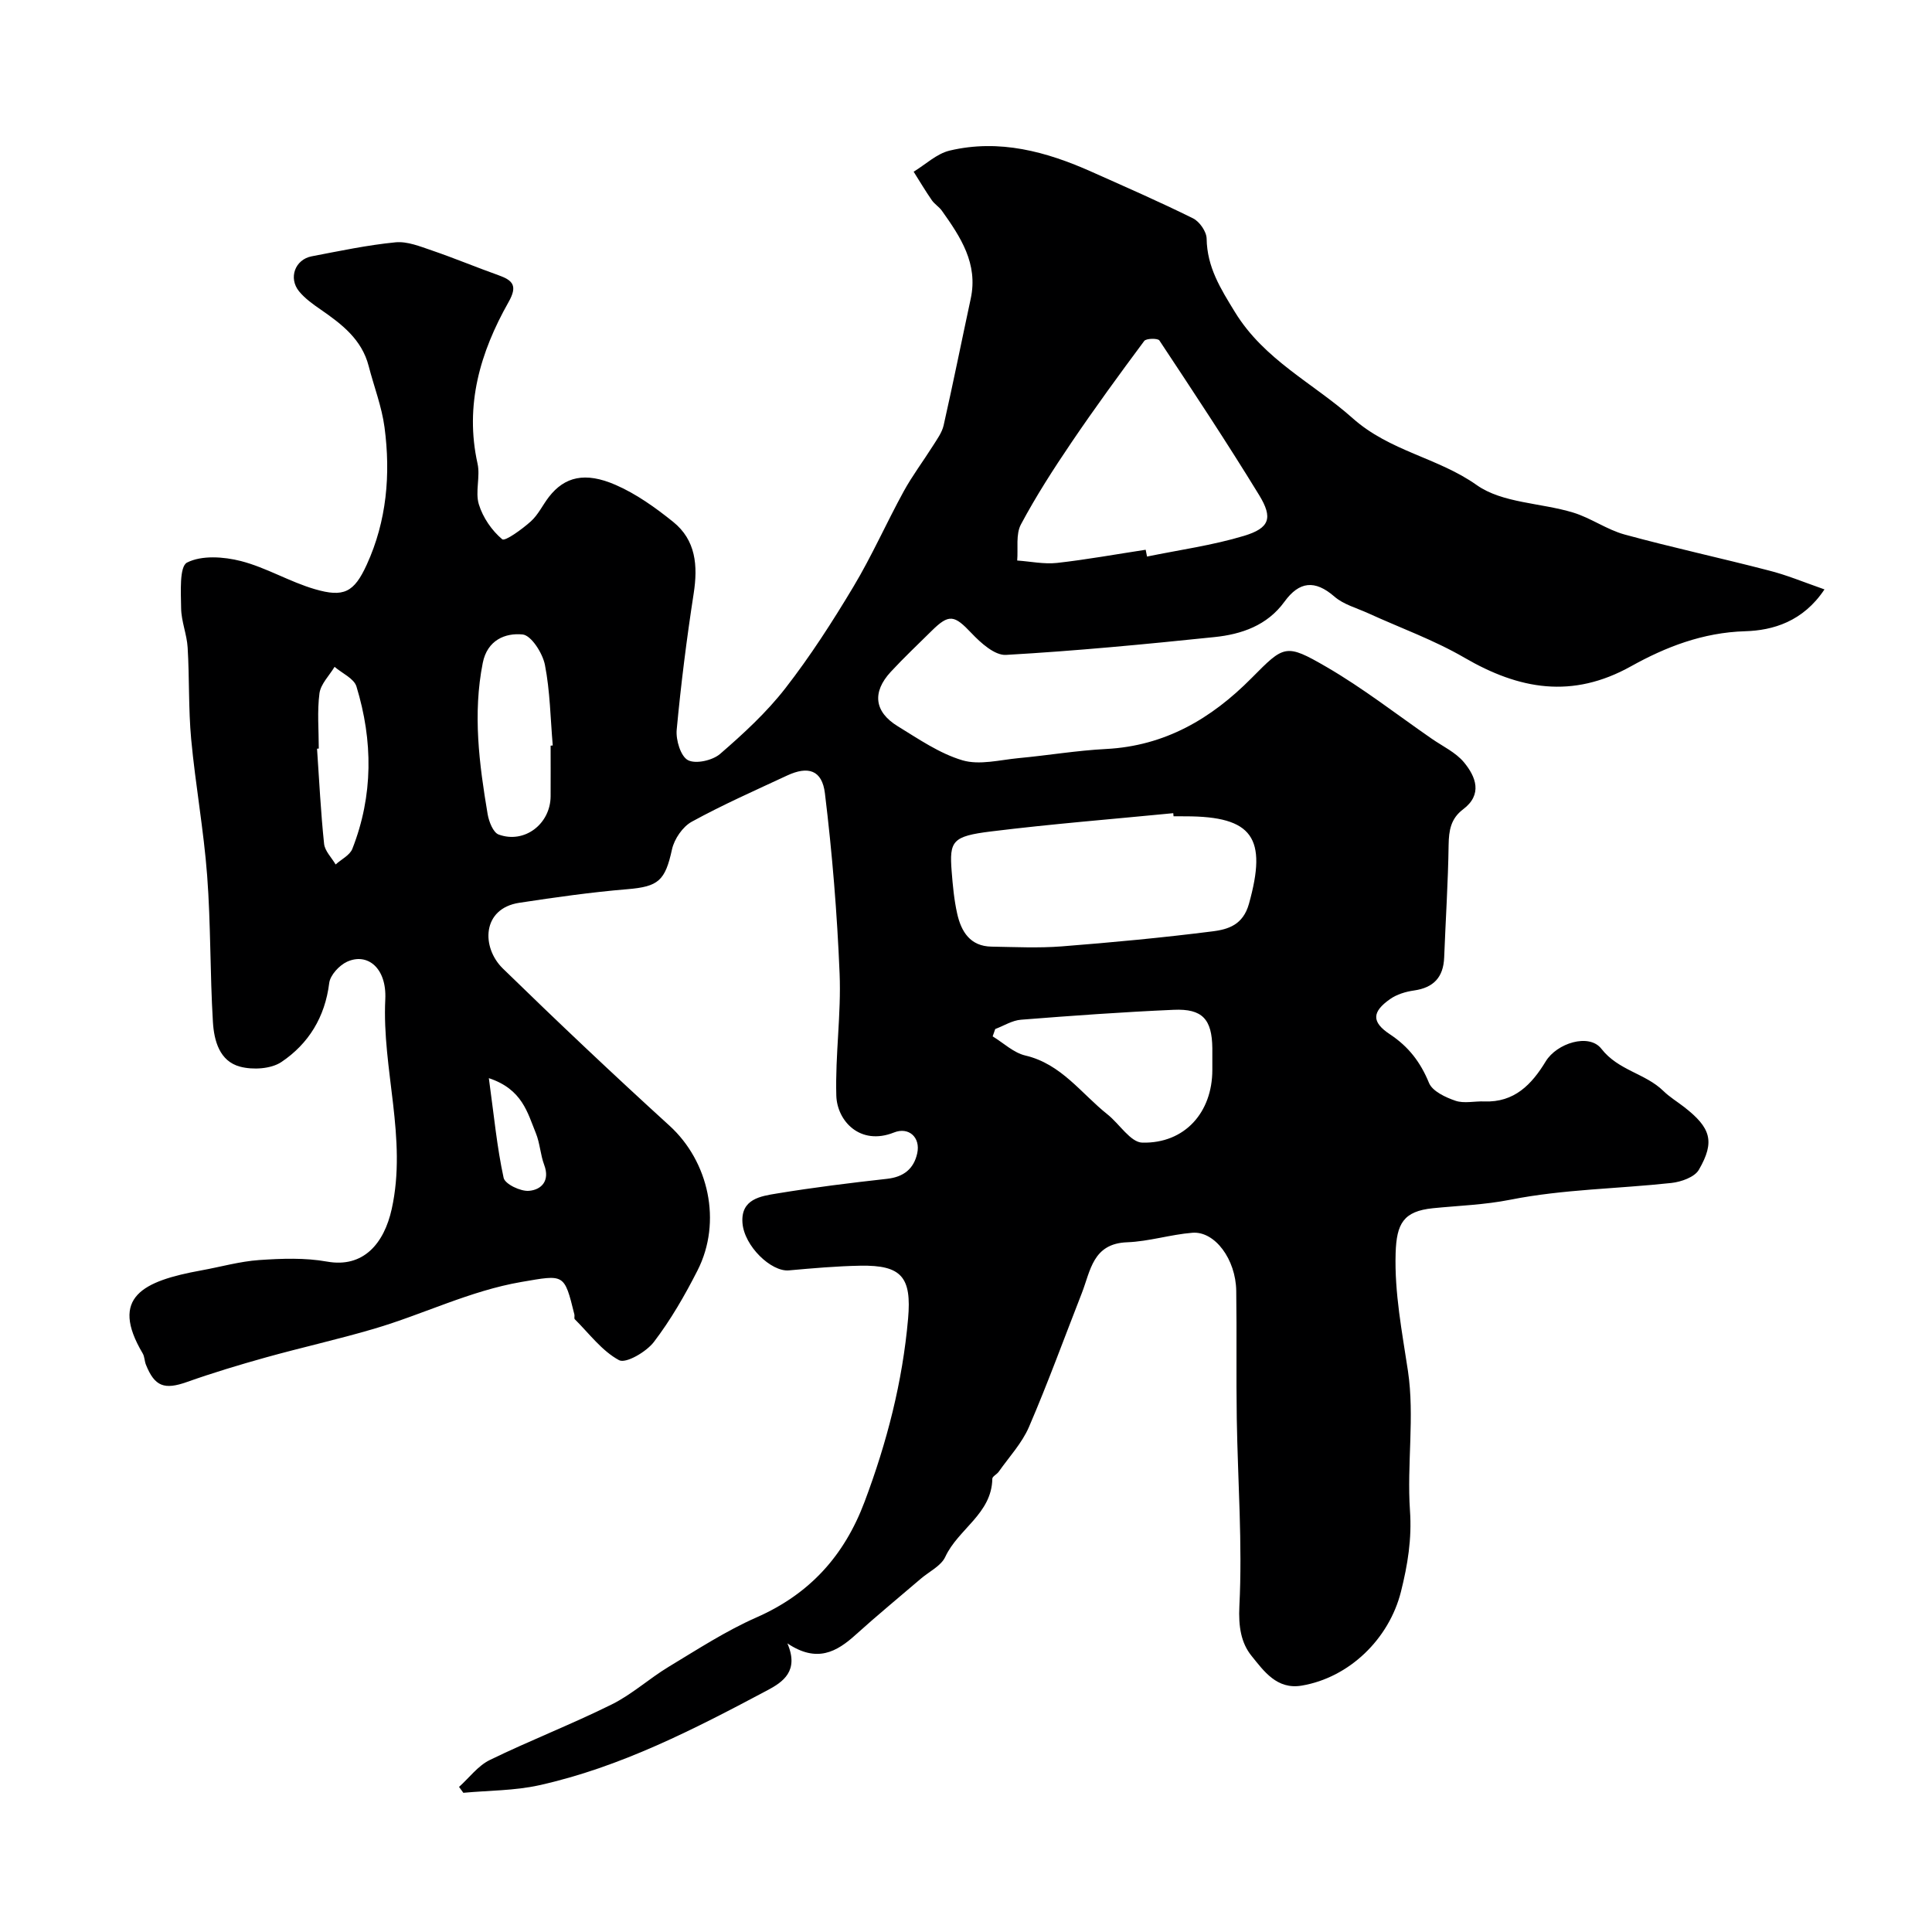 <svg enable-background="new 0 0 400 400" viewBox="0 0 400 400" xmlns="http://www.w3.org/2000/svg"><path d="m377.74 122.03c-4.45 6.68-10.69 8.49-16.42 8.66-8.77.26-16.46 3.26-23.64 7.26-12.17 6.78-23.14 4.82-34.5-1.79-6.29-3.66-13.25-6.15-19.9-9.19-2.38-1.09-5.1-1.8-7-3.45-4.07-3.54-7.3-3.14-10.35 1.06-3.57 4.92-8.87 6.74-14.48 7.32-14.37 1.49-28.76 2.87-43.18 3.69-2.32.13-5.22-2.48-7.14-4.51-3.54-3.74-4.62-4.05-8.24-.47-2.84 2.81-5.76 5.56-8.47 8.49-3.89 4.21-3.42 8.28 1.45 11.26 4.31 2.64 8.64 5.64 13.39 7.05 3.53 1.05 7.75-.08 11.64-.45 6.04-.56 12.05-1.58 18.1-1.89 12.18-.63 21.78-6.26 30.11-14.67 6.76-6.82 7.05-7.23 15.5-2.33 7.59 4.4 14.57 9.86 21.81 14.87 2.28 1.58 4.97 2.83 6.68 4.89 2.48 3 3.89 6.66-.18 9.73-2.56 1.93-2.95 4.38-3 7.38-.11 7.77-.62 15.52-.92 23.29-.16 4.08-2.17 6.26-6.25 6.84-1.71.24-3.56.8-4.95 1.78-3.75 2.63-3.88 4.74-.06 7.27 3.89 2.57 6.36 5.79 8.12 10.09.71 1.72 3.42 2.99 5.48 3.69 1.79.61 3.96.06 5.96.14 6.23.25 9.83-3.52 12.73-8.3 2.28-3.75 8.96-5.89 11.52-2.6 3.51 4.51 9.1 5.08 12.83 8.73 1.28 1.25 2.85 2.2 4.27 3.3 5.56 4.31 6.47 7.17 3.08 13.02-.88 1.53-3.67 2.51-5.69 2.73-11.1 1.21-22.4 1.3-33.29 3.46-5.44 1.08-10.71 1.23-16.08 1.77-6.09.62-7.53 3.16-7.72 9.3-.25 8.27 1.33 16.26 2.55 24.39 1.41 9.44-.24 19.3.42 28.91.41 5.87-.48 11.25-1.87 16.8-2.47 9.8-10.71 17.78-20.55 19.44-5.15.87-7.85-3.04-10.36-6.13-2.2-2.7-2.75-6.13-2.54-10.33.65-12.89-.33-25.85-.54-38.78-.14-8.83.02-17.66-.11-26.49-.09-6.53-4.42-12.39-9.07-12.03-4.53.36-9 1.8-13.52 1.97-7.13.26-7.57 5.9-9.39 10.55-3.62 9.24-7.01 18.58-10.93 27.68-1.45 3.37-4.12 6.22-6.27 9.28-.38.54-1.31.96-1.32 1.44-.11 7.26-7.07 10.41-9.74 16.18-.87 1.88-3.33 3.04-5.06 4.52-4.49 3.85-9.07 7.61-13.46 11.58-3.98 3.61-8.07 5.9-14.17 1.81 2.46 5.7-.89 7.99-4.13 9.71-15.13 8.04-30.39 15.92-47.27 19.67-5.09 1.13-10.45 1.07-15.69 1.56-.3-.41-.59-.82-.89-1.22 2.11-1.89 3.92-4.38 6.37-5.57 8.31-4.05 16.97-7.4 25.25-11.51 4.19-2.08 7.76-5.36 11.8-7.8 5.95-3.59 11.83-7.42 18.16-10.21 11.02-4.85 18.18-12.77 22.38-23.94 4.62-12.28 7.86-24.82 9.01-37.92.75-8.56-1.31-11.12-9.91-10.96-4.93.09-9.86.53-14.78.97-3.65.32-9.24-5.02-9.6-9.83-.37-4.95 3.76-5.54 7.13-6.09 7.57-1.25 15.19-2.19 22.82-3.04 3.42-.38 5.52-2.06 6.23-5.27.73-3.31-1.76-5.54-4.81-4.32-7.01 2.8-11.79-2.39-11.94-7.64-.24-8.42 1.03-16.88.68-25.28-.51-12.46-1.53-24.93-3.04-37.31-.59-4.84-3.49-5.7-7.84-3.67-6.63 3.09-13.33 6.05-19.73 9.56-1.88 1.03-3.62 3.58-4.09 5.72-1.42 6.5-2.8 7.71-9.24 8.25-7.48.62-14.93 1.68-22.36 2.81-7.79 1.18-7.9 9.25-3.41 13.62 11.32 11.03 22.81 21.9 34.5 32.54 8.08 7.36 10.93 19.86 5.79 29.97-2.62 5.15-5.55 10.24-9.04 14.81-1.57 2.05-5.8 4.51-7.2 3.76-3.55-1.91-6.19-5.52-9.17-8.48-.17-.17 0-.66-.08-.98-2.11-8.56-2.06-8.26-10.94-6.74-10.67 1.83-20.3 6.69-30.54 9.7-7.43 2.19-15.01 3.87-22.47 5.95-5.47 1.53-10.92 3.17-16.27 5.07-4.64 1.64-6.67.97-8.49-3.59-.3-.75-.27-1.67-.67-2.34-6.9-11.63.02-14.98 12.14-17.18 3.99-.72 7.95-1.86 11.97-2.14 4.67-.32 9.49-.5 14.06.32 7.53 1.35 11.81-3.75 13.39-10.88 3.24-14.66-2.04-28.91-1.33-43.44.31-6.5-3.72-9.69-7.92-7.76-1.61.74-3.49 2.77-3.69 4.41-.87 7.05-4.27 12.57-9.9 16.35-2.15 1.44-5.89 1.66-8.52.97-4.31-1.12-5.43-5.43-5.66-9.28-.61-10.08-.43-20.21-1.19-30.27-.71-9.45-2.43-18.82-3.31-28.27-.58-6.29-.35-12.65-.73-18.96-.16-2.73-1.32-5.43-1.35-8.15-.04-3.29-.4-8.62 1.23-9.45 3.03-1.54 7.58-1.22 11.15-.31 5.25 1.35 10.08 4.3 15.3 5.82 5.99 1.75 8.12.68 10.75-5.07 4.14-9.04 4.97-18.7 3.68-28.45-.57-4.29-2.19-8.44-3.28-12.67-1.42-5.52-5.56-8.67-9.92-11.69-1.61-1.11-3.27-2.29-4.49-3.78-2.25-2.76-.83-6.59 2.6-7.25 5.76-1.1 11.53-2.33 17.36-2.9 2.44-.24 5.09.85 7.53 1.68 4.63 1.58 9.16 3.48 13.77 5.12 3.06 1.09 4.02 2.21 2.09 5.61-5.84 10.34-9.09 21.3-6.4 33.41.6 2.7-.52 5.84.27 8.43.83 2.72 2.68 5.42 4.84 7.23.58.48 4.13-2.09 5.92-3.7 1.54-1.38 2.47-3.43 3.77-5.1 3.22-4.12 7.43-5.23 13.8-2.45 4.27 1.86 8.22 4.69 11.88 7.63 4.73 3.8 5.16 9.08 4.27 14.84-1.45 9.37-2.64 18.8-3.52 28.24-.19 2.1.83 5.48 2.33 6.27 1.62.85 5.1.06 6.66-1.29 4.82-4.17 9.6-8.57 13.5-13.58 5.17-6.65 9.76-13.79 14.09-21.02 3.82-6.37 6.84-13.22 10.41-19.74 1.8-3.28 4.07-6.29 6.07-9.46.85-1.35 1.87-2.73 2.21-4.23 1.97-8.72 3.73-17.49 5.61-26.23 1.56-7.26-2.11-12.77-5.98-18.21-.57-.8-1.51-1.35-2.07-2.16-1.33-1.92-2.52-3.93-3.77-5.91 2.47-1.5 4.77-3.73 7.45-4.37 10.29-2.44 20.01.19 29.4 4.39 7.03 3.14 14.1 6.22 21 9.64 1.35.67 2.79 2.75 2.81 4.2.09 5.9 2.86 10.31 5.86 15.2 6.09 9.94 16.21 14.71 24.35 21.96 7.75 6.91 17.65 8.15 25.71 13.86 5.32 3.76 13.29 3.66 19.96 5.69 3.68 1.12 6.98 3.54 10.67 4.55 9.85 2.69 19.85 4.85 29.74 7.42 3.75.93 7.33 2.44 11.63 3.94zm-134.77 46.97c-.02-.21-.04-.43-.06-.64-12.57 1.23-25.17 2.23-37.71 3.78-8.04.99-8.66 1.97-8.17 8.25.23 2.93.5 5.89 1.14 8.75.83 3.73 2.69 6.78 7.11 6.85 4.84.08 9.71.32 14.52-.05 10.45-.82 20.9-1.8 31.3-3.12 3.19-.41 6.26-1.33 7.48-5.69 3.82-13.66.81-18.12-13.12-18.12-.83-.01-1.66-.01-2.49-.01zm-5.77-55.18c.09.47.19.94.28 1.41 6.71-1.38 13.56-2.32 20.09-4.29 5.31-1.61 6.01-3.71 3.12-8.44-6.63-10.83-13.64-21.42-20.65-32.01-.32-.49-2.73-.45-3.14.1-5.15 6.92-10.24 13.9-15.08 21.04-3.72 5.49-7.33 11.1-10.45 16.95-1.09 2.05-.56 4.96-.77 7.47 2.75.19 5.54.79 8.23.5 6.15-.69 12.25-1.8 18.37-2.73zm-31.15 99.23c-.18.51-.35 1.01-.53 1.52 2.24 1.36 4.33 3.39 6.75 3.96 7.46 1.74 11.57 7.86 17.03 12.2 2.47 1.96 4.77 5.79 7.21 5.84 8.8.2 14.49-6.28 14.49-15.05 0-1.5.01-3 0-4.5-.07-5.99-2.04-8.22-8.01-7.95-10.54.46-21.06 1.22-31.58 2.05-1.83.13-3.58 1.26-5.36 1.93zm-92.05-58.67c.15-.01.29-.02.44-.04-.48-5.57-.55-11.23-1.62-16.69-.48-2.42-2.83-6.11-4.62-6.29-3.58-.36-7.31 1.15-8.25 5.89-2.09 10.54-.74 20.93 1.01 31.31.26 1.54 1.14 3.8 2.28 4.22 5.34 1.96 10.72-2.18 10.76-7.92.02-3.49 0-6.99 0-10.48zm-48 .6c-.12.01-.24.02-.36.03.45 6.57.77 13.15 1.46 19.7.16 1.49 1.56 2.85 2.39 4.27 1.18-1.07 2.94-1.91 3.46-3.24 4.34-11.06 4.28-22.37.85-33.61-.51-1.66-2.97-2.73-4.53-4.07-1.09 1.82-2.87 3.55-3.13 5.49-.49 3.74-.14 7.61-.14 11.43zm35.21 68.24c1.07 7.78 1.68 14.3 3.06 20.64.28 1.29 3.51 2.84 5.25 2.69 2.6-.22 4.38-2.1 3.15-5.37-.79-2.11-.88-4.5-1.73-6.58-1.73-4.21-2.78-9.08-9.73-11.38z" fill="#000001"/></svg>